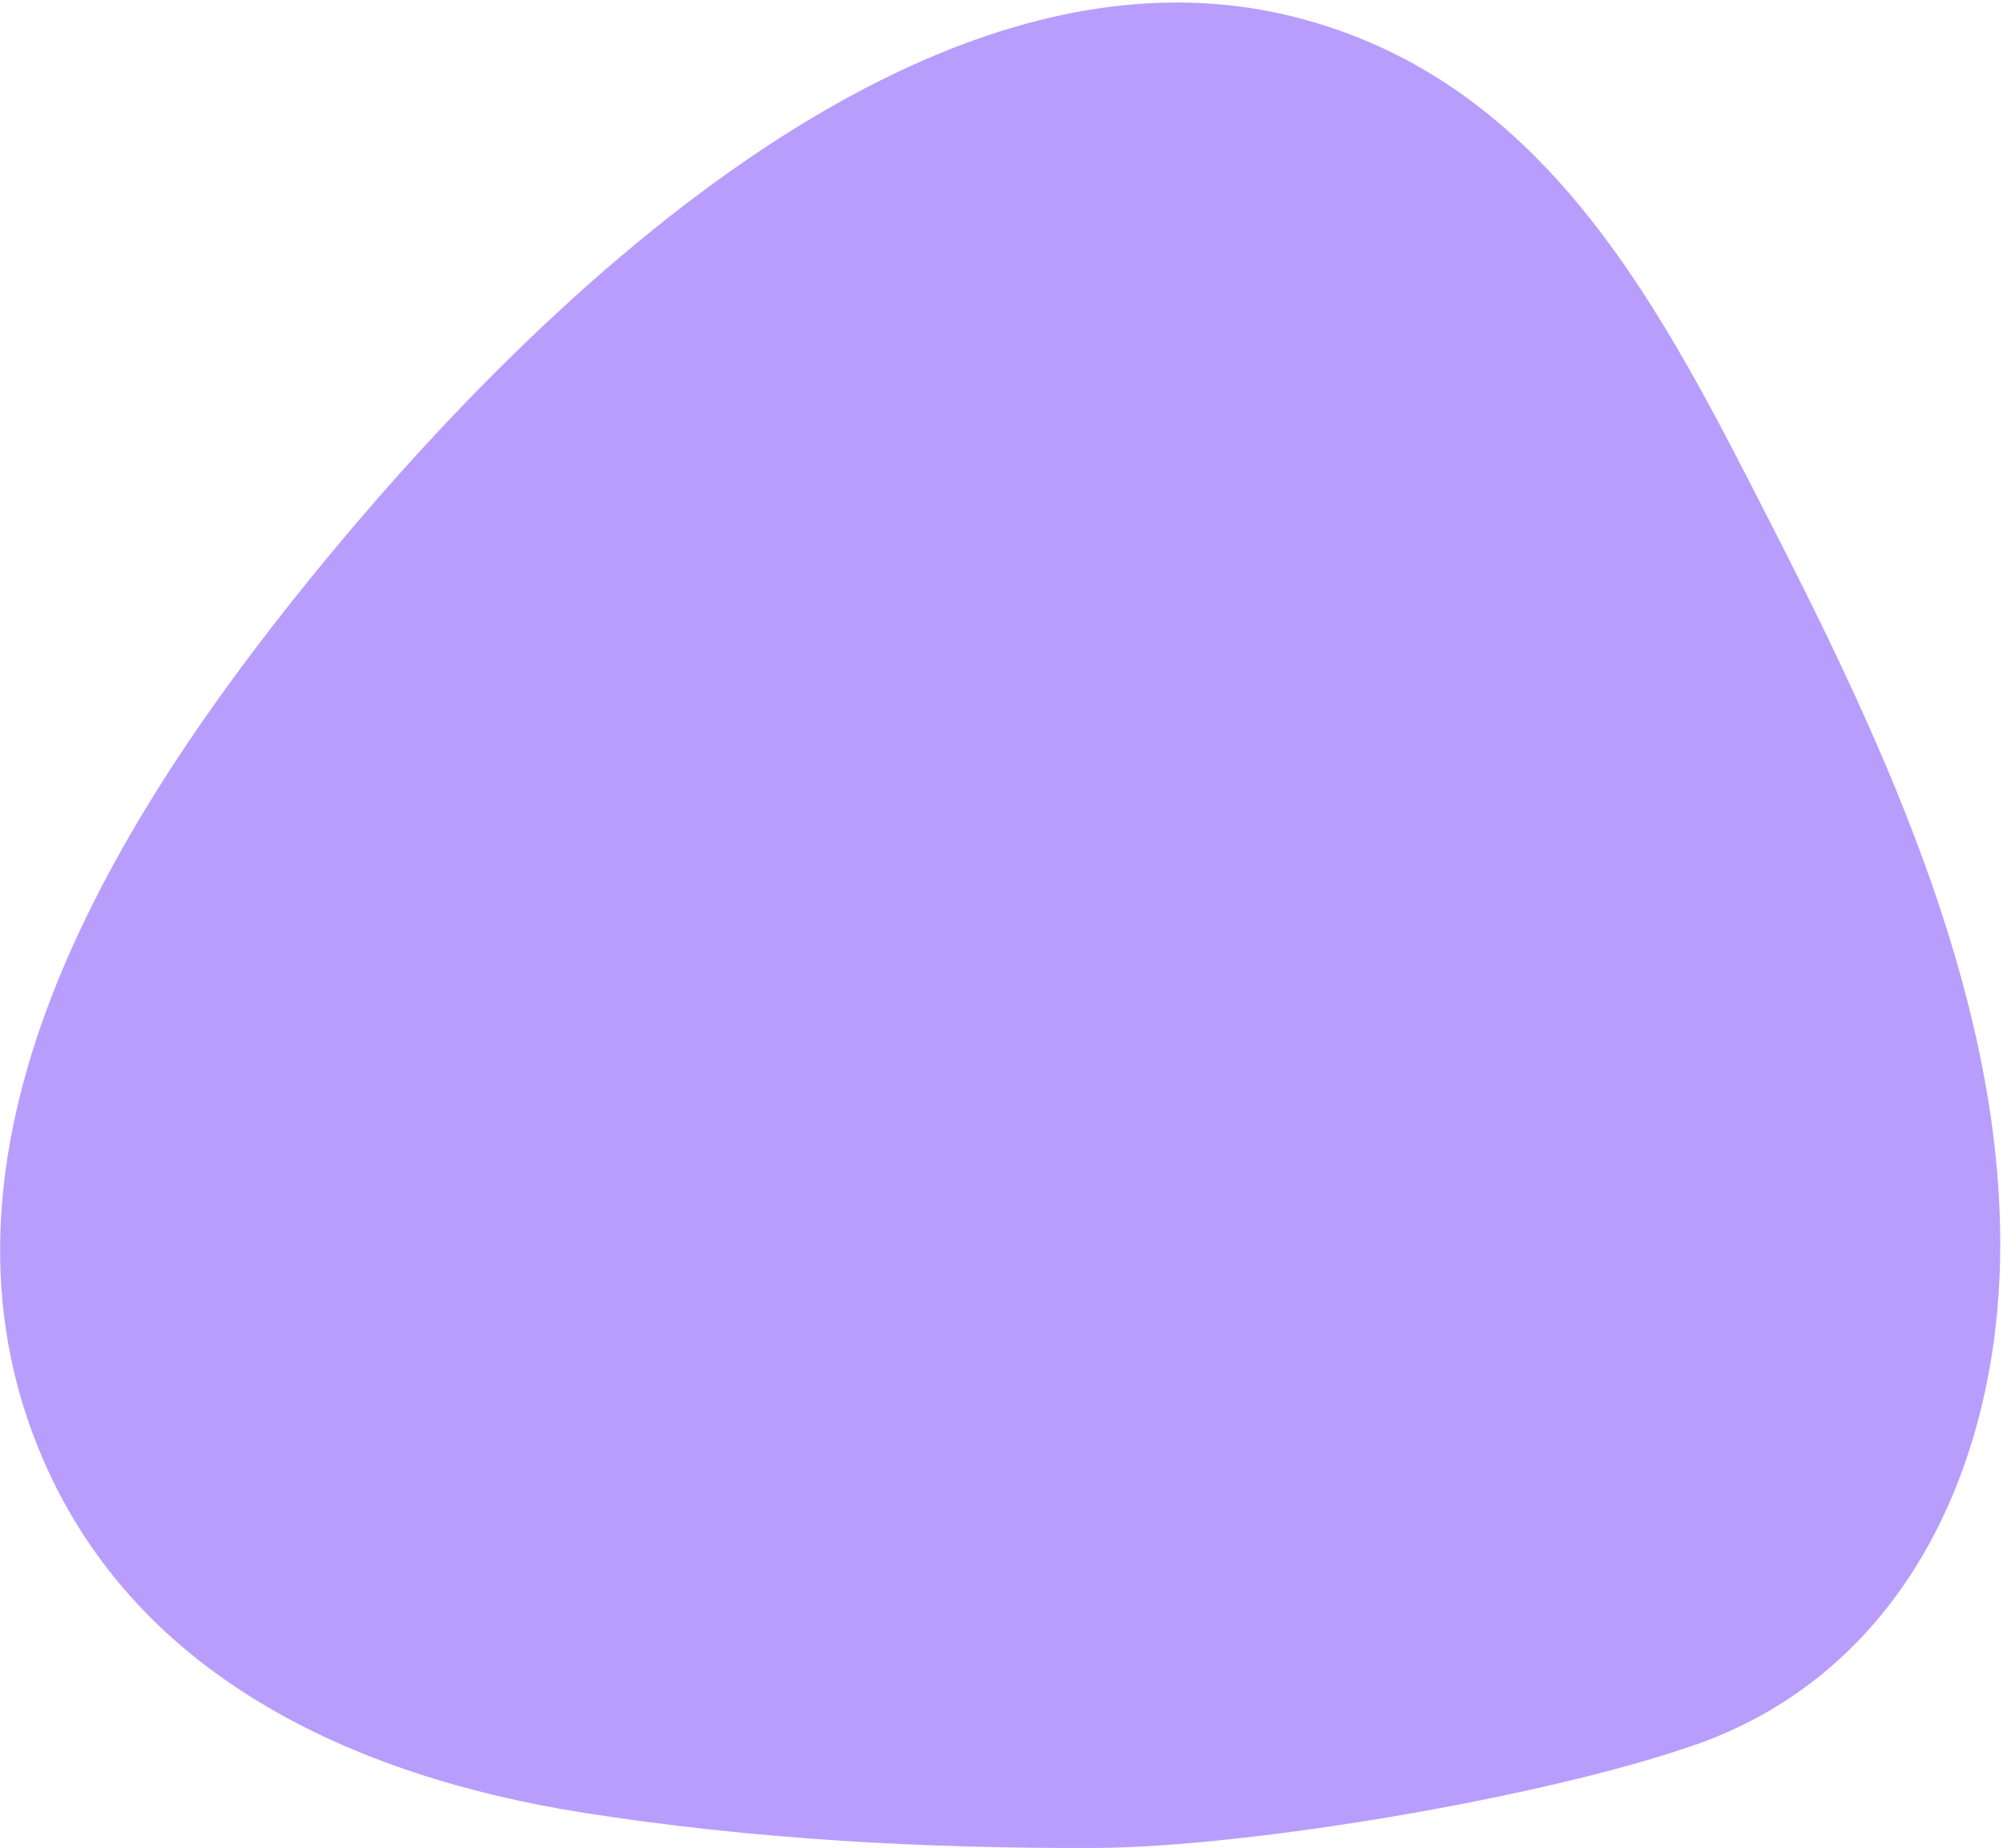 <svg width="701" height="647" viewBox="0 0 701 647" fill="none" xmlns="http://www.w3.org/2000/svg">
<path d="M592.201 611.119C592.905 610.797 593.758 610.596 594.498 610.353C665.348 584.776 697.78 515.344 699.913 443.559C702.63 353.212 660.095 262.138 619.732 183.246C582.3 109.934 542.718 30.684 456.964 6.961C324.142 -29.931 184.111 109.373 108.613 202.482C42.672 283.826 -30.536 398.258 13.341 506.729C45.663 586.645 124.024 621.902 204.335 634.56C263.43 643.839 323.266 647.092 383.026 646.873C437.203 646.647 540.236 629.196 592.201 611.119Z" fill="#B99DFD"/>
</svg>

